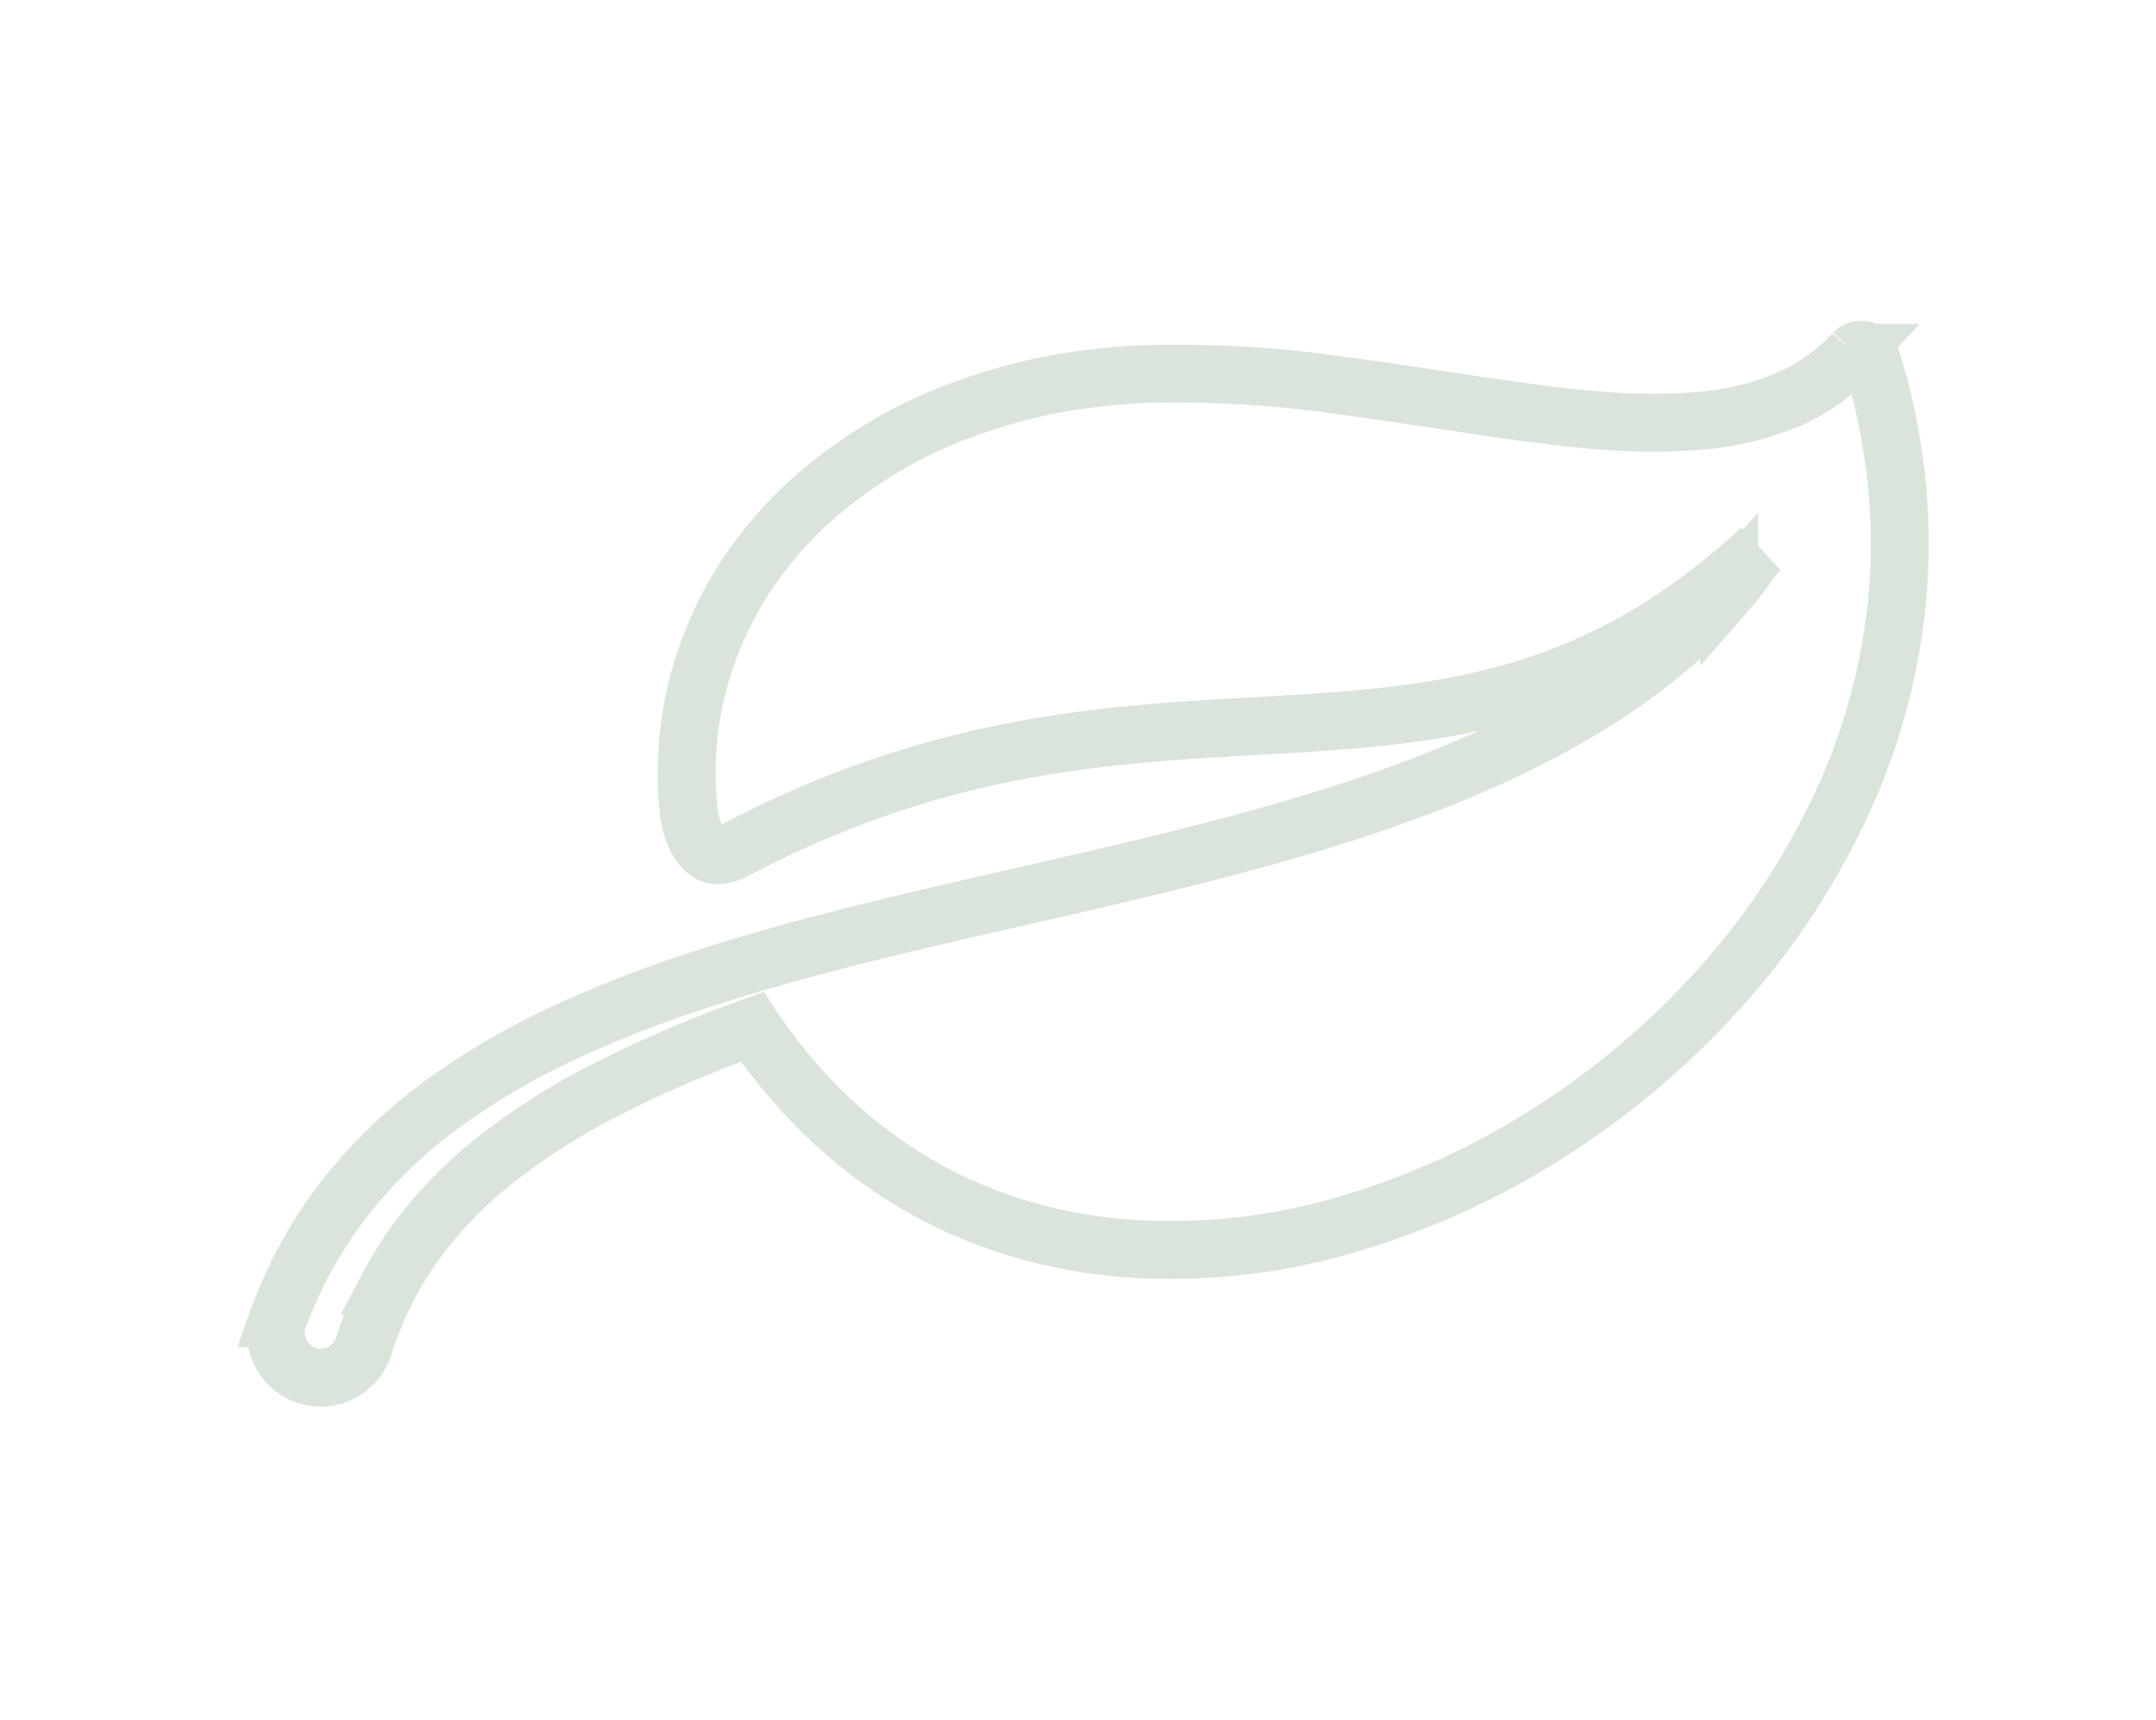 <svg xmlns="http://www.w3.org/2000/svg" width="228.703" height="182.481" viewBox="0 0 228.703 182.481"><g id="Grupo_243" data-name="Grupo 243" transform="matrix(0.898, -0.44, 0.44, 0.898, -428.262, -1.306)"><path id="Trazado_152" data-name="Trazado 152" d="M545.491,310.414a1.076,1.076,0,0,0-1.368-.669l-.013,0h0a20.528,20.528,0,0,1-9.07,1.349,30.462,30.462,0,0,1-9.118-2.2c-5.911-2.318-11.367-5.775-16.682-9.366s-10.583-7.339-15.973-10.926A122.448,122.448,0,0,0,476.293,279a70.662,70.662,0,0,0-9.249-3.424c-1.6-.464-3.183-.836-4.852-1.162-.8-.14-1.568-.3-2.4-.423s-1.667-.25-2.495-.334a49.9,49.9,0,0,0-19.928,1.636,43.129,43.129,0,0,0-9.344,4.092,39.859,39.859,0,0,0-8.038,6.41,36.935,36.935,0,0,0-6.063,8.362,36.333,36.333,0,0,0-2.129,4.726c-.612,1.6-.876,3.624-.129,4.993.577,1.055,2.113,1.059,2.907,1.038,52.045-1.4,67.6,32.4,111.544,19.181-1.261.379-2.783,1.44-4.892,2.326a61.756,61.756,0,0,1-8.478,2.794,71.026,71.026,0,0,1-11.4,1.843,101,101,0,0,1-13.65.154c-4.841-.273-9.931-.825-15.167-1.634-10.477-1.6-21.521-4.164-32.6-6.772s-22.221-5.247-32.964-6.876a135.712,135.712,0,0,0-15.707-1.541,79.541,79.541,0,0,0-14.438.709,54.567,54.567,0,0,0-12.161,3.135,47.943,47.943,0,0,0-8.809,4.5c-1.146.791-2.141,1.446-3.026,2.163q-.658.53-1.218.978l-.531.43-.4.353-1.525,1.363c-.057.052-.127.117-.183.172a4.767,4.767,0,0,0,6.719,6.764s.5-.5,1.452-1.443l.375-.372.369-.323.839-.743c.586-.539,1.424-1.151,2.287-1.825a39,39,0,0,1,6.964-4.025,46.2,46.2,0,0,1,10.2-3.2,71.809,71.809,0,0,1,13.013-1.314,128.775,128.775,0,0,1,14.96.685c.519.051,1.048.115,1.57.171l.038.316c.141,1,.348,2.056.522,3.079a58.918,58.918,0,0,0,1.507,5.989,52.01,52.01,0,0,0,5.01,11.281,48.984,48.984,0,0,0,7.6,9.72,53.941,53.941,0,0,0,9.648,7.59,65.556,65.556,0,0,0,22.647,8.527,82.681,82.681,0,0,0,24,.761,87.012,87.012,0,0,0,23.2-5.881A78.163,78.163,0,0,0,522.45,351.71a66.553,66.553,0,0,0,15.37-18.268,65.5,65.5,0,0,0,7.718-22.517A1.086,1.086,0,0,0,545.491,310.414Z" transform="translate(0 0)" fill="none" stroke="#dae4db" stroke-width="6.14"></path></g></svg>
